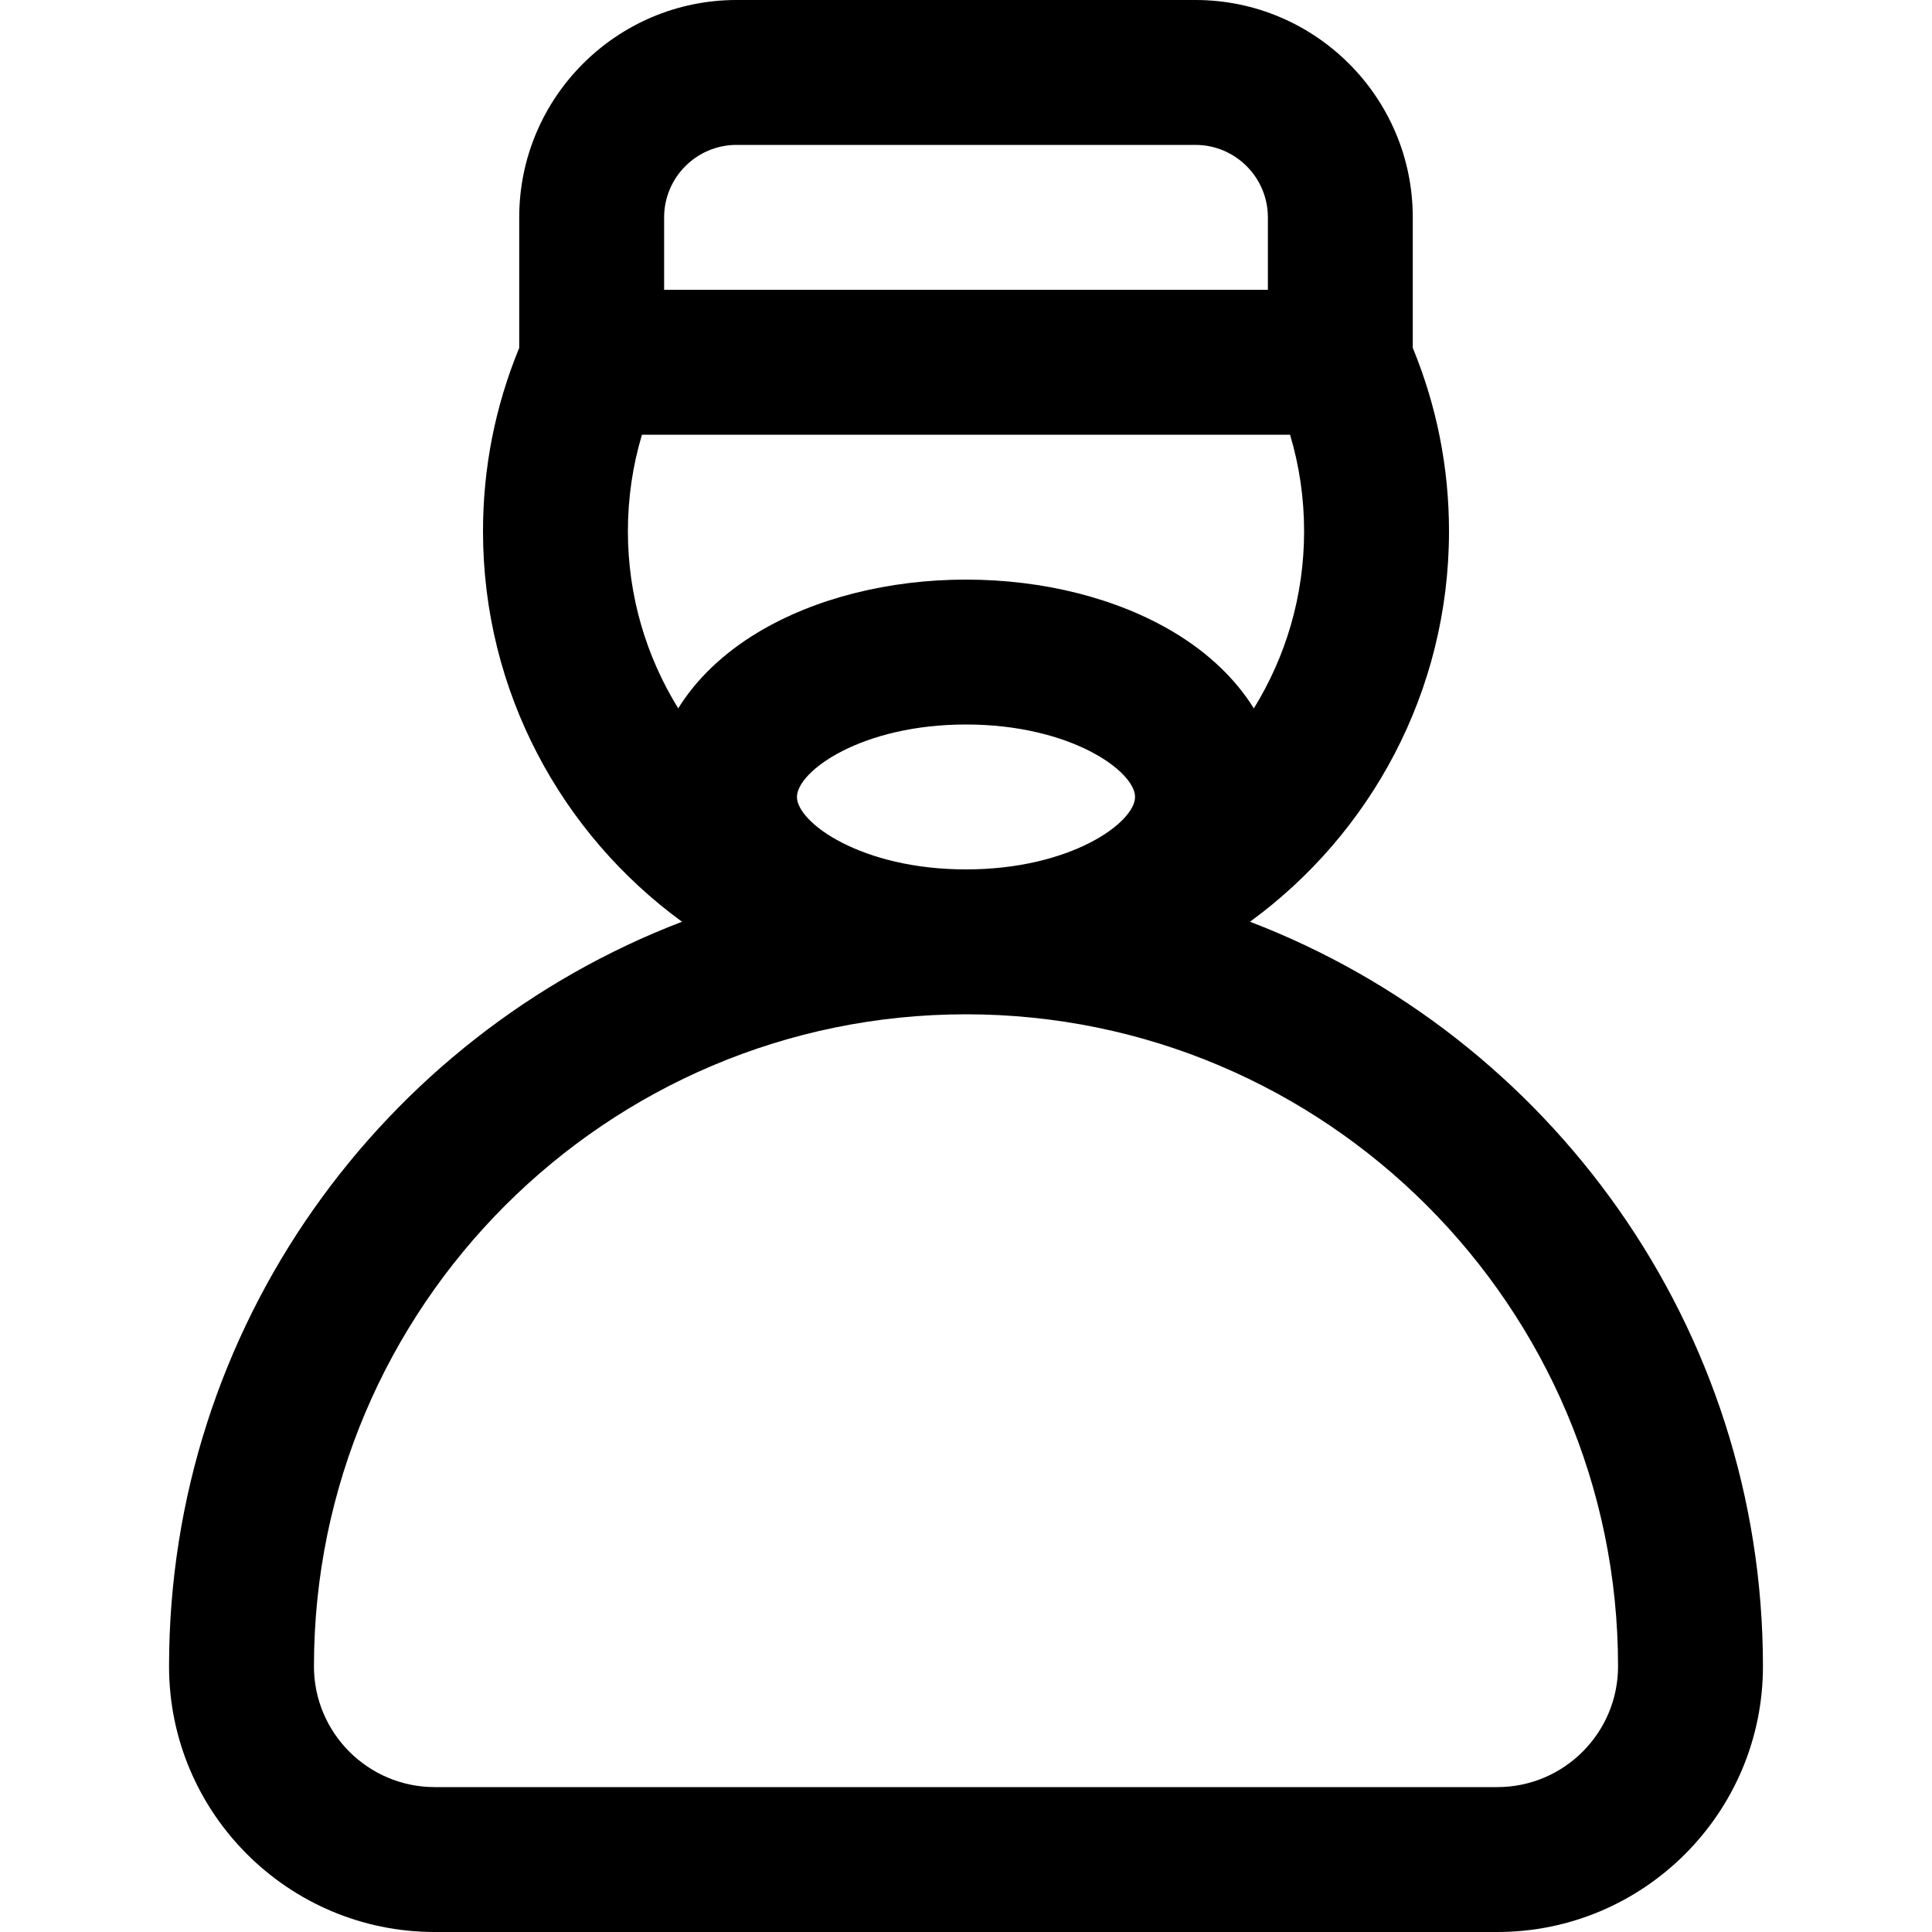 <?xml version="1.0" encoding="iso-8859-1"?>
<!-- Uploaded to: SVG Repo, www.svgrepo.com, Generator: SVG Repo Mixer Tools -->
<svg fill="#000000" height="800px" width="800px" version="1.1" id="Layer_1" xmlns="http://www.w3.org/2000/svg" xmlns:xlink="http://www.w3.org/1999/xlink" 
	 viewBox="0 0 512 512" xml:space="preserve">
<g>
	<g>
		<path d="M331.258,244.27C363.2,220.974,384,183.273,384,140.8c0-16.818-3.232-33.146-9.599-48.604V57.6
			c0-31.761-25.838-57.6-57.6-57.6H195.2c-31.761,0-57.6,25.839-57.6,57.6v34.592c-6.367,15.461-9.6,31.789-9.6,48.608
			c0,42.473,20.8,80.174,52.742,103.47C101.339,274.656,44.8,351.643,44.8,441.6c0,38.819,31.581,70.4,70.4,70.4h281.6
			c38.819,0,70.4-31.581,70.4-70.4C467.2,351.643,410.661,274.656,331.258,244.27z M176,57.6c0-10.587,8.613-19.2,19.2-19.2h121.601
			c10.587,0,19.2,8.613,19.2,19.2v19.2H176V57.6z M179.731,187.715c-8.439-13.654-13.331-29.716-13.331-46.915
			c0-8.762,1.249-17.331,3.725-25.6h171.75c2.477,8.269,3.725,16.838,3.725,25.6c0,17.201-4.883,33.275-13.322,46.929
			c-4.792-7.721-11.948-14.628-21.144-20.146C296.105,158.566,276.525,153.6,256,153.6c-20.523,0-40.104,4.966-55.132,13.983
			C191.676,173.097,184.525,179.999,179.731,187.715z M300.8,211.2c0,6.769-17.009,19.2-44.8,19.2s-44.8-12.431-44.8-19.2
			c0-6.769,17.009-19.2,44.8-19.2S300.8,204.431,300.8,211.2z M396.8,473.6H115.2c-17.645,0-32-14.355-32-32
			c0-95.283,77.518-172.8,172.8-172.8s172.8,77.517,172.8,172.8C428.8,459.245,414.445,473.6,396.8,473.6z"/>
	</g>
</g>
</svg>